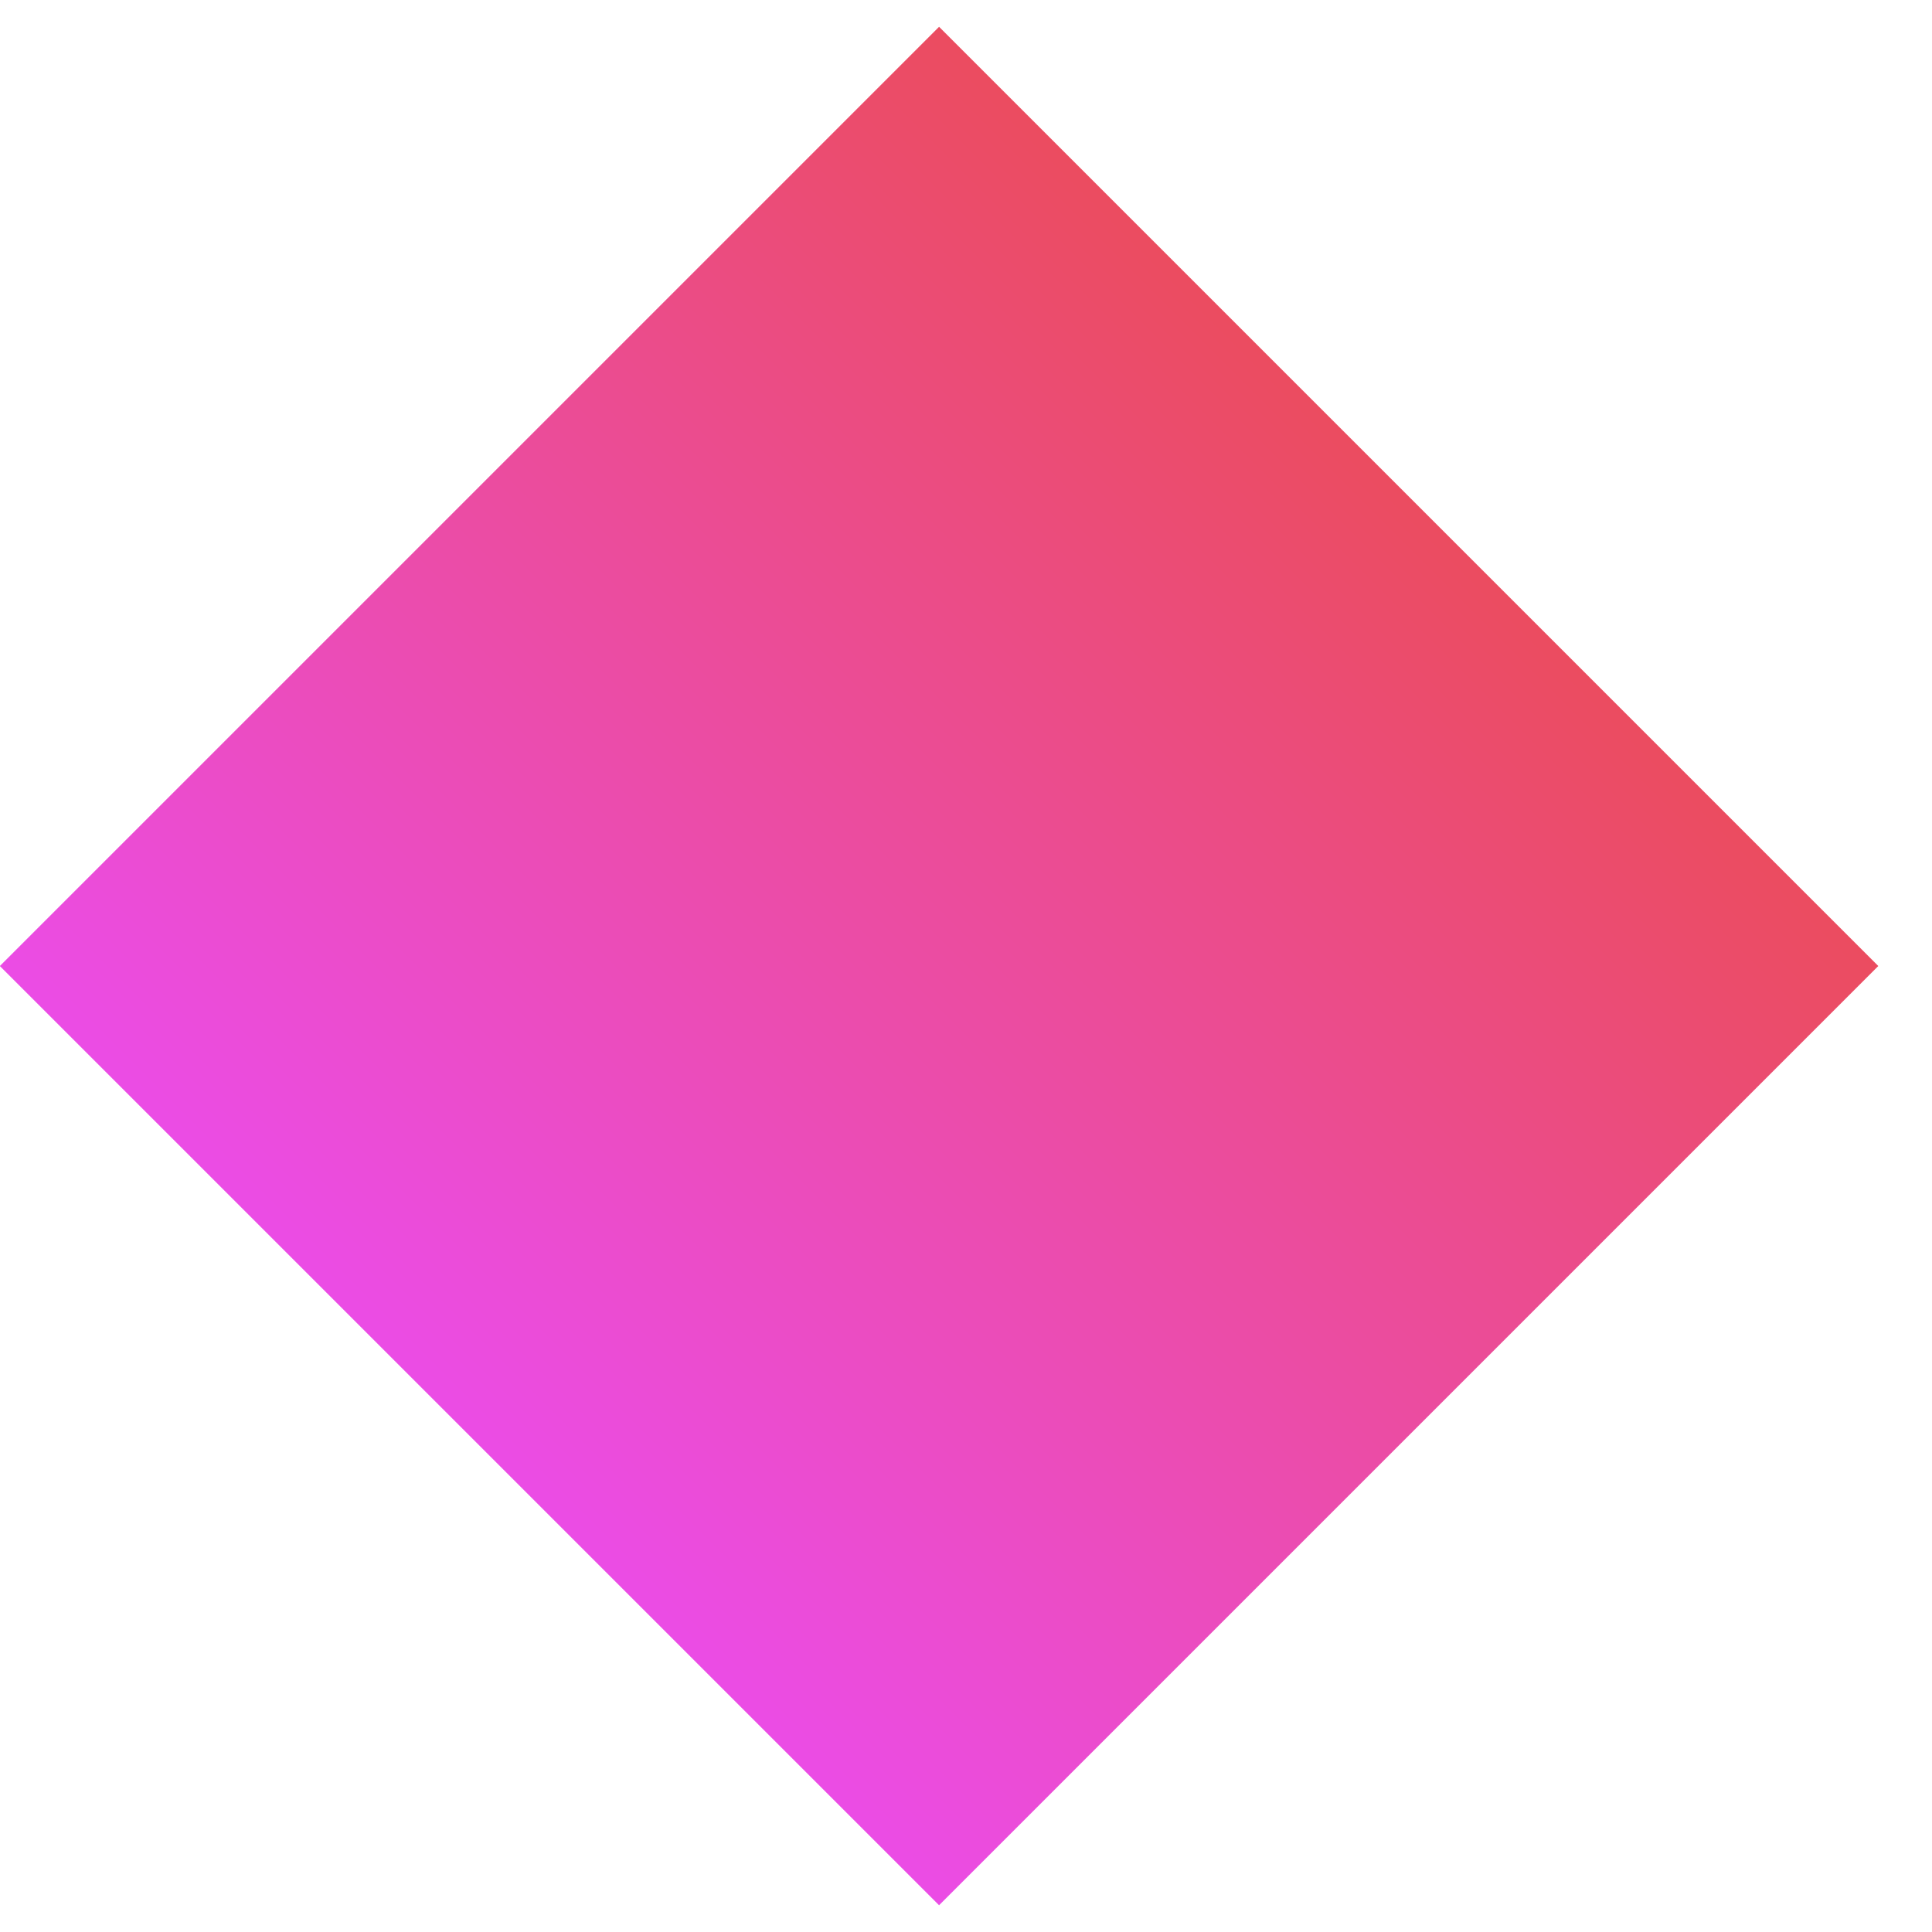<svg width="16" height="16" viewBox="0 0 16 16" fill="none" xmlns="http://www.w3.org/2000/svg">
<rect x="7.777" y="0.222" width="11" height="11" transform="rotate(45 7.777 0.222)" fill="url(#paint0_linear_1250_6248)"/>
<defs>
<linearGradient id="paint0_linear_1250_6248" x1="13.277" y1="0.222" x2="13.277" y2="11.222" gradientUnits="userSpaceOnUse">
<stop stop-color="#EB4C60"/>
<stop offset="1" stop-color="#EB4CE5"/>
</linearGradient>
</defs>
</svg>
